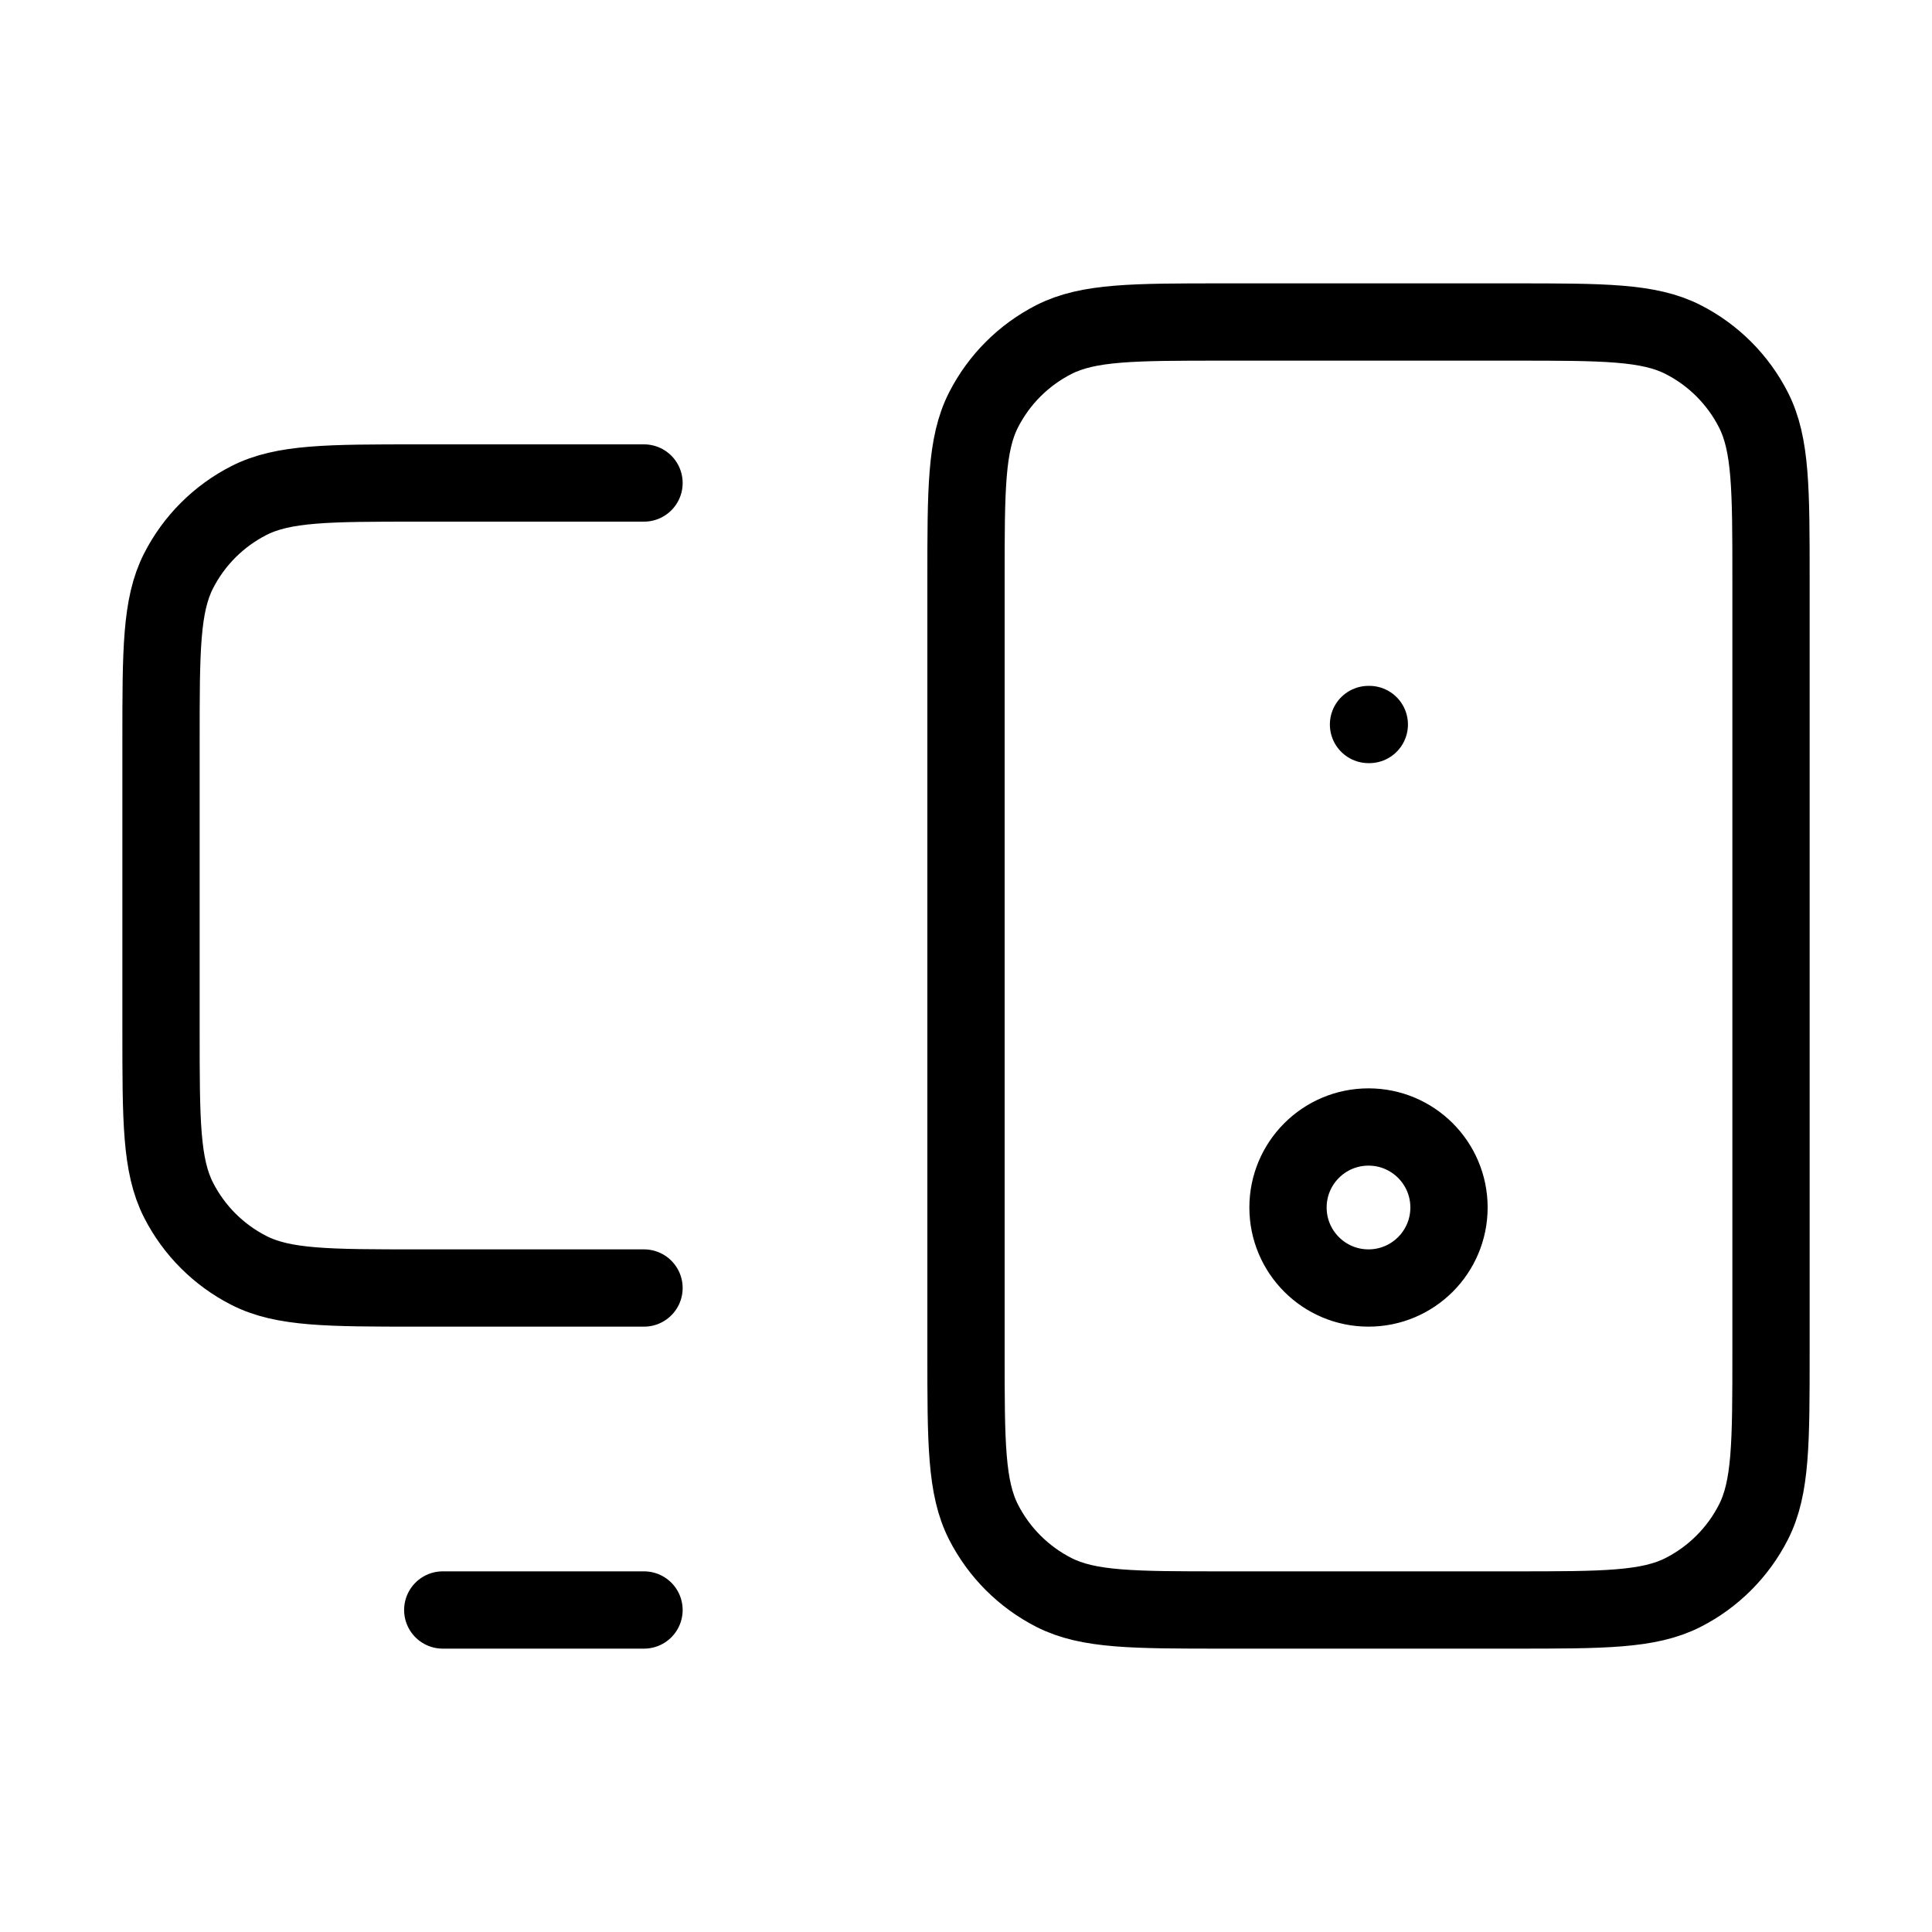 <?xml version="1.0" encoding="UTF-8"?> <svg xmlns="http://www.w3.org/2000/svg" width="100" height="100" viewBox="0 0 100 100" fill="none"><path d="M22.917 83.333H33.334M70.834 37.5H70.875M33.334 25H21.667C17 25 14.666 25 12.884 25.908C11.316 26.707 10.041 27.982 9.242 29.55C8.334 31.333 8.334 33.666 8.334 38.333V53.333C8.334 58 8.334 60.334 9.242 62.117C10.041 63.685 11.316 64.96 12.884 65.758C14.666 66.667 17 66.667 21.667 66.667H33.334M63.334 83.333H78.334C83.001 83.333 85.334 83.333 87.117 82.425C88.685 81.626 89.96 80.351 90.758 78.783C91.667 77.001 91.667 74.667 91.667 70V30C91.667 25.333 91.667 22.999 90.758 21.217C89.96 19.649 88.685 18.374 87.117 17.575C85.334 16.667 83.001 16.667 78.334 16.667H63.334C58.666 16.667 56.333 16.667 54.55 17.575C52.982 18.374 51.707 19.649 50.908 21.217C50 22.999 50 25.333 50 30V70C50 74.667 50 77.001 50.908 78.783C51.707 80.351 52.982 81.626 54.55 82.425C56.333 83.333 58.666 83.333 63.334 83.333ZM75 62.5C75 64.801 73.135 66.667 70.834 66.667C68.532 66.667 66.667 64.801 66.667 62.5C66.667 60.199 68.532 58.333 70.834 58.333C73.135 58.333 75 60.199 75 62.5Z" stroke="black" stroke-width="4" stroke-linecap="round" stroke-linejoin="round"></path></svg> 